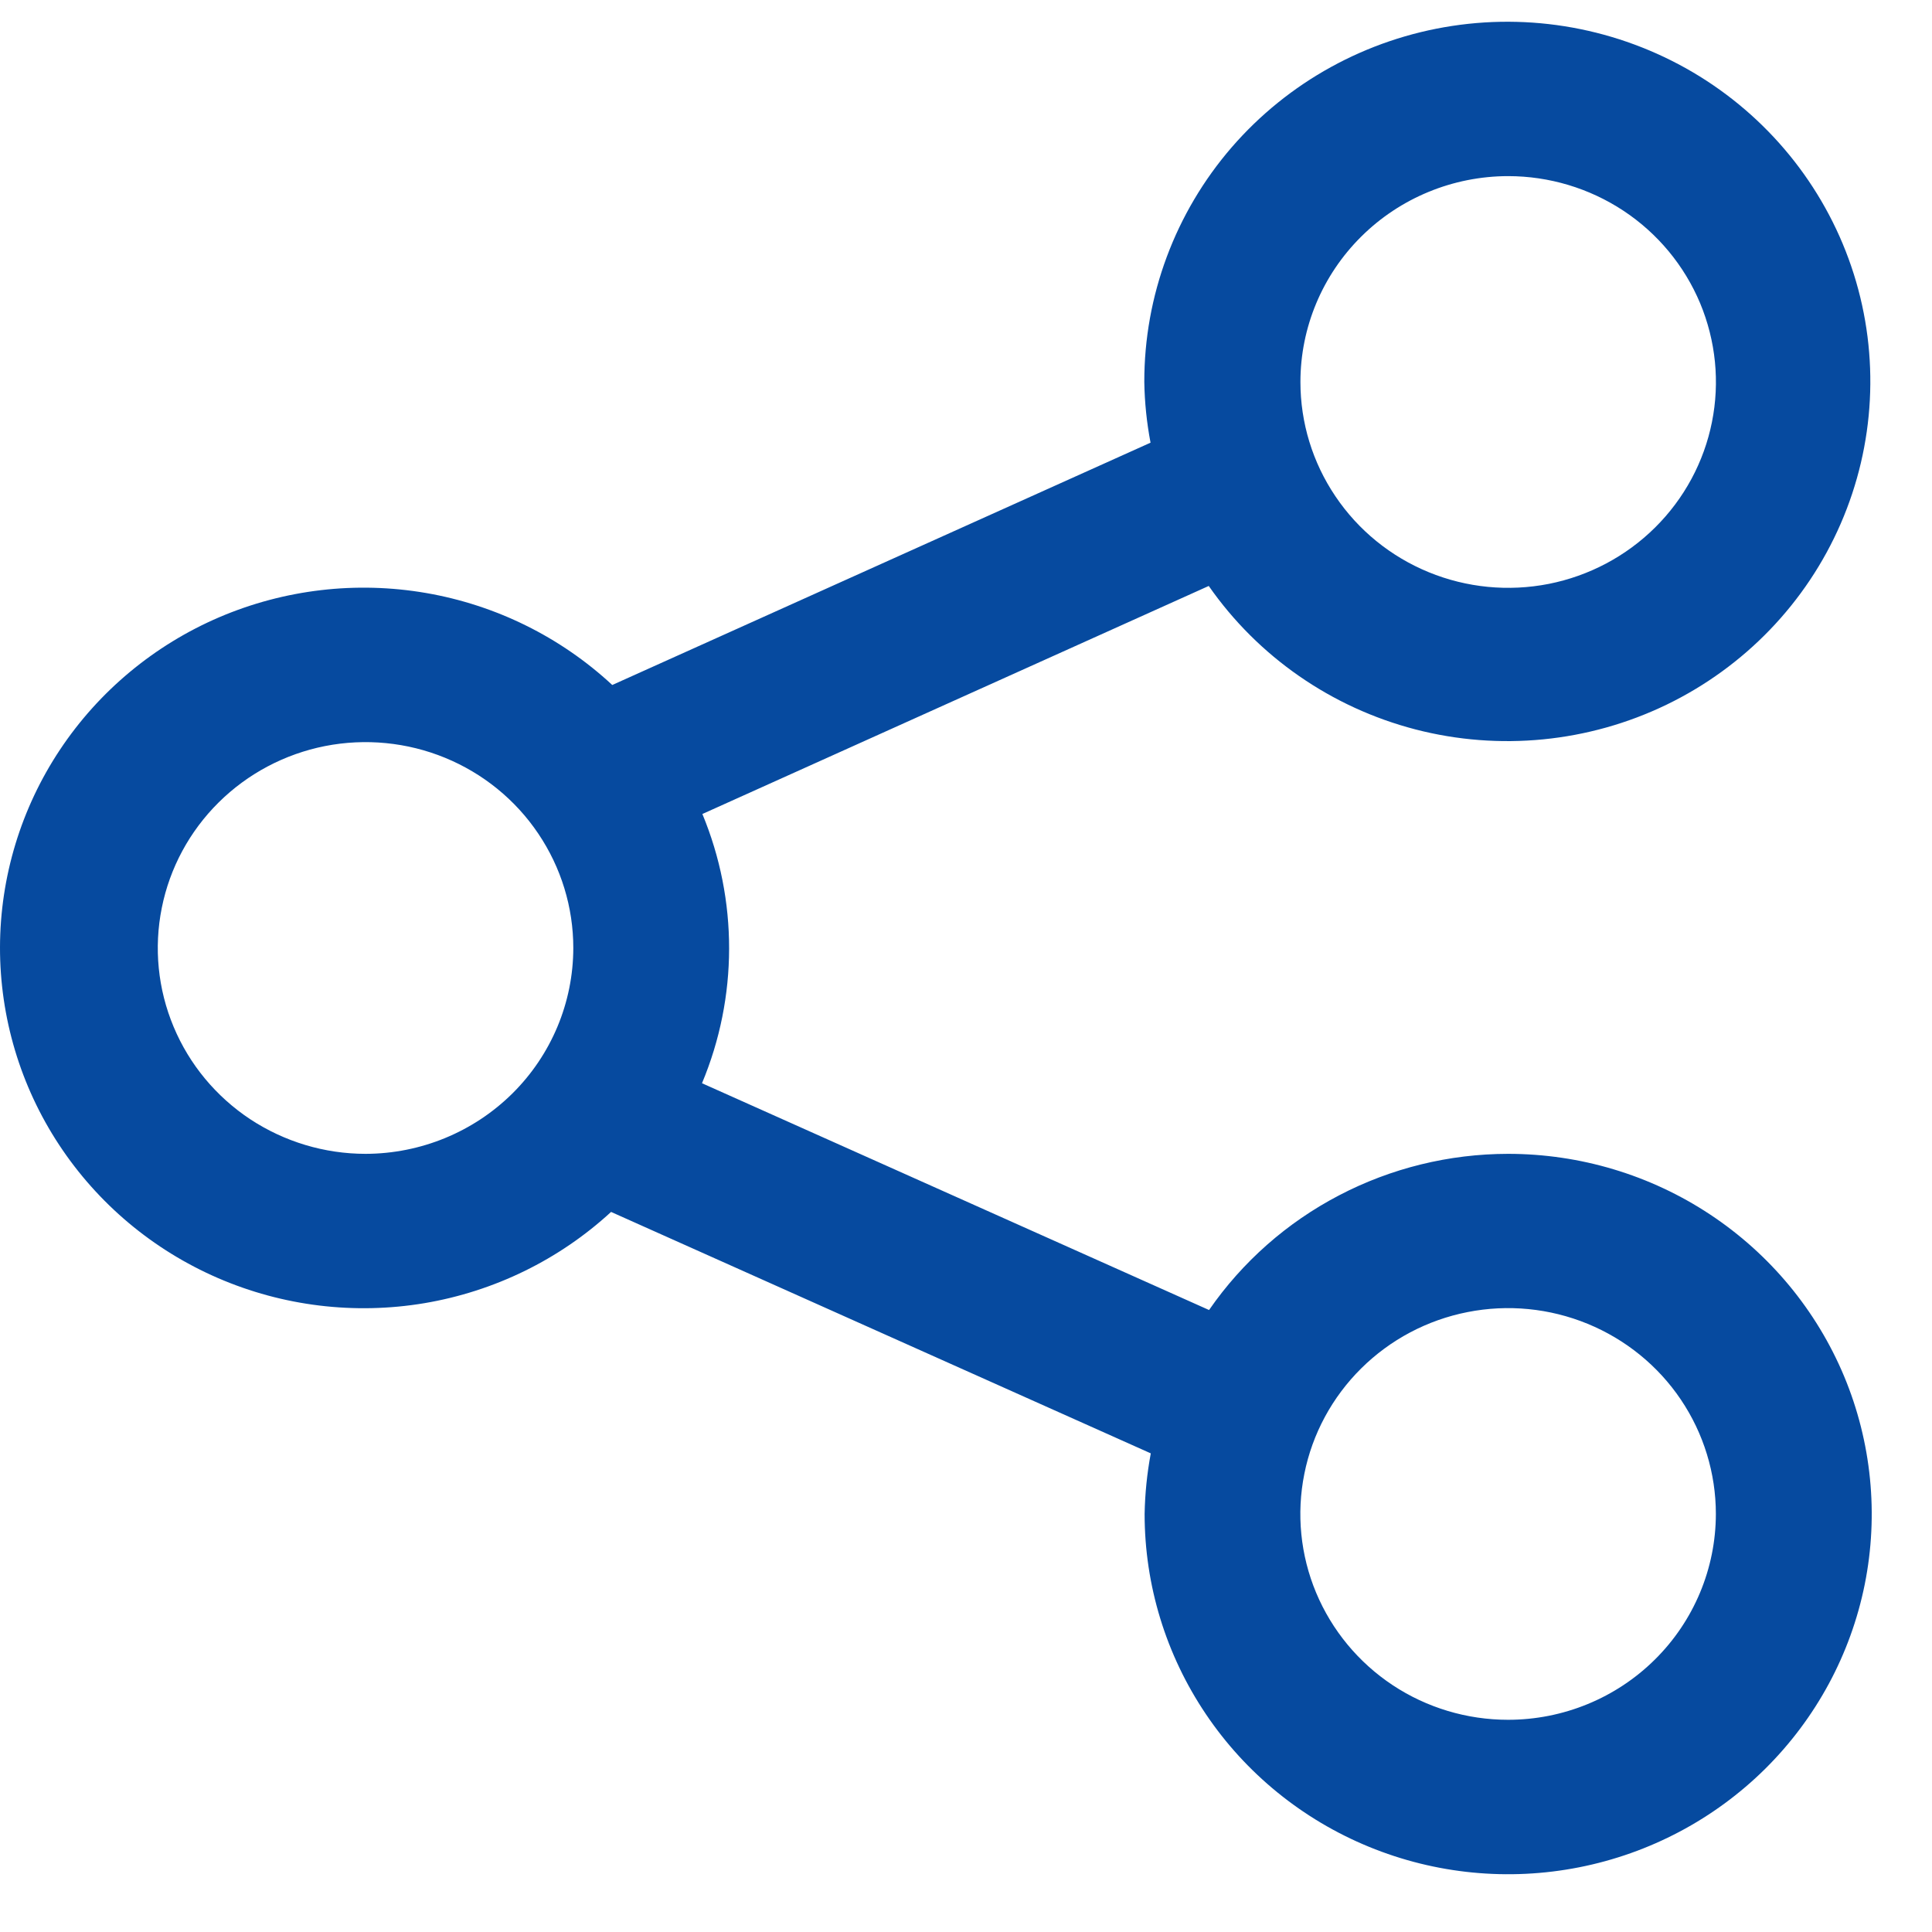<svg width="31" height="31" viewBox="0 0 31 31" fill="none" xmlns="http://www.w3.org/2000/svg">
    <path
        d="M24.198 18.514C23.253 18.515 22.322 18.743 21.486 19.18C20.65 19.616 19.934 20.248 19.4 21.02L11.264 17.381C11.842 15.998 11.844 14.445 11.27 13.061L19.395 9.402C20.187 10.538 21.364 11.354 22.712 11.704C24.059 12.053 25.489 11.912 26.741 11.307C27.993 10.701 28.984 9.671 29.535 8.403C30.086 7.136 30.161 5.714 29.745 4.397C29.329 3.08 28.45 1.954 27.268 1.223C26.085 0.493 24.678 0.206 23.301 0.416C21.924 0.626 20.669 1.317 19.762 2.365C18.856 3.414 18.359 4.749 18.361 6.129C18.366 6.456 18.4 6.782 18.461 7.103L9.824 10.991C8.994 10.221 7.956 9.708 6.836 9.515C5.716 9.322 4.564 9.457 3.52 9.903C2.477 10.35 1.588 11.089 0.962 12.03C0.337 12.97 0.003 14.071 1.40895e-05 15.197C-0.002 16.324 0.327 17.426 0.948 18.369C1.57 19.313 2.455 20.056 3.497 20.507C4.538 20.958 5.69 21.098 6.811 20.91C7.931 20.721 8.972 20.213 9.805 19.446L18.465 23.32C18.405 23.641 18.372 23.966 18.366 24.292C18.366 25.436 18.708 26.553 19.349 27.504C19.989 28.455 20.901 29.196 21.966 29.633C23.032 30.071 24.206 30.185 25.337 29.962C26.469 29.739 27.508 29.189 28.324 28.381C29.14 27.572 29.696 26.542 29.921 25.421C30.146 24.3 30.03 23.137 29.589 22.081C29.147 21.025 28.399 20.122 27.439 19.487C26.48 18.852 25.352 18.514 24.198 18.514ZM24.198 2.826C24.858 2.826 25.502 3.02 26.05 3.382C26.599 3.745 27.026 4.261 27.279 4.864C27.531 5.468 27.598 6.132 27.469 6.773C27.341 7.414 27.023 8.002 26.557 8.464C26.091 8.926 25.497 9.241 24.85 9.369C24.203 9.496 23.533 9.431 22.924 9.181C22.315 8.931 21.794 8.508 21.428 7.964C21.061 7.421 20.866 6.783 20.866 6.129C20.866 5.254 21.218 4.414 21.843 3.795C22.467 3.176 23.314 2.827 24.198 2.826ZM5.867 18.514C5.207 18.514 4.563 18.32 4.014 17.958C3.466 17.595 3.038 17.079 2.786 16.476C2.533 15.872 2.467 15.208 2.596 14.567C2.724 13.926 3.042 13.338 3.508 12.876C3.974 12.414 4.568 12.099 5.215 11.971C5.861 11.844 6.532 11.909 7.141 12.159C7.75 12.409 8.271 12.832 8.637 13.376C9.003 13.919 9.199 14.557 9.199 15.211C9.198 16.086 8.847 16.926 8.222 17.545C7.597 18.164 6.75 18.512 5.867 18.514ZM24.198 27.595C23.539 27.595 22.894 27.402 22.346 27.039C21.798 26.676 21.371 26.16 21.118 25.556C20.866 24.953 20.8 24.289 20.929 23.648C21.057 23.007 21.375 22.419 21.841 21.957C22.307 21.495 22.901 21.18 23.548 21.053C24.195 20.925 24.865 20.991 25.474 21.241C26.083 21.491 26.604 21.914 26.97 22.457C27.336 23 27.532 23.639 27.532 24.292C27.531 25.168 27.18 26.008 26.555 26.627C25.93 27.247 25.082 27.595 24.198 27.595Z"
        fill="#064A9F"/>
</svg>
